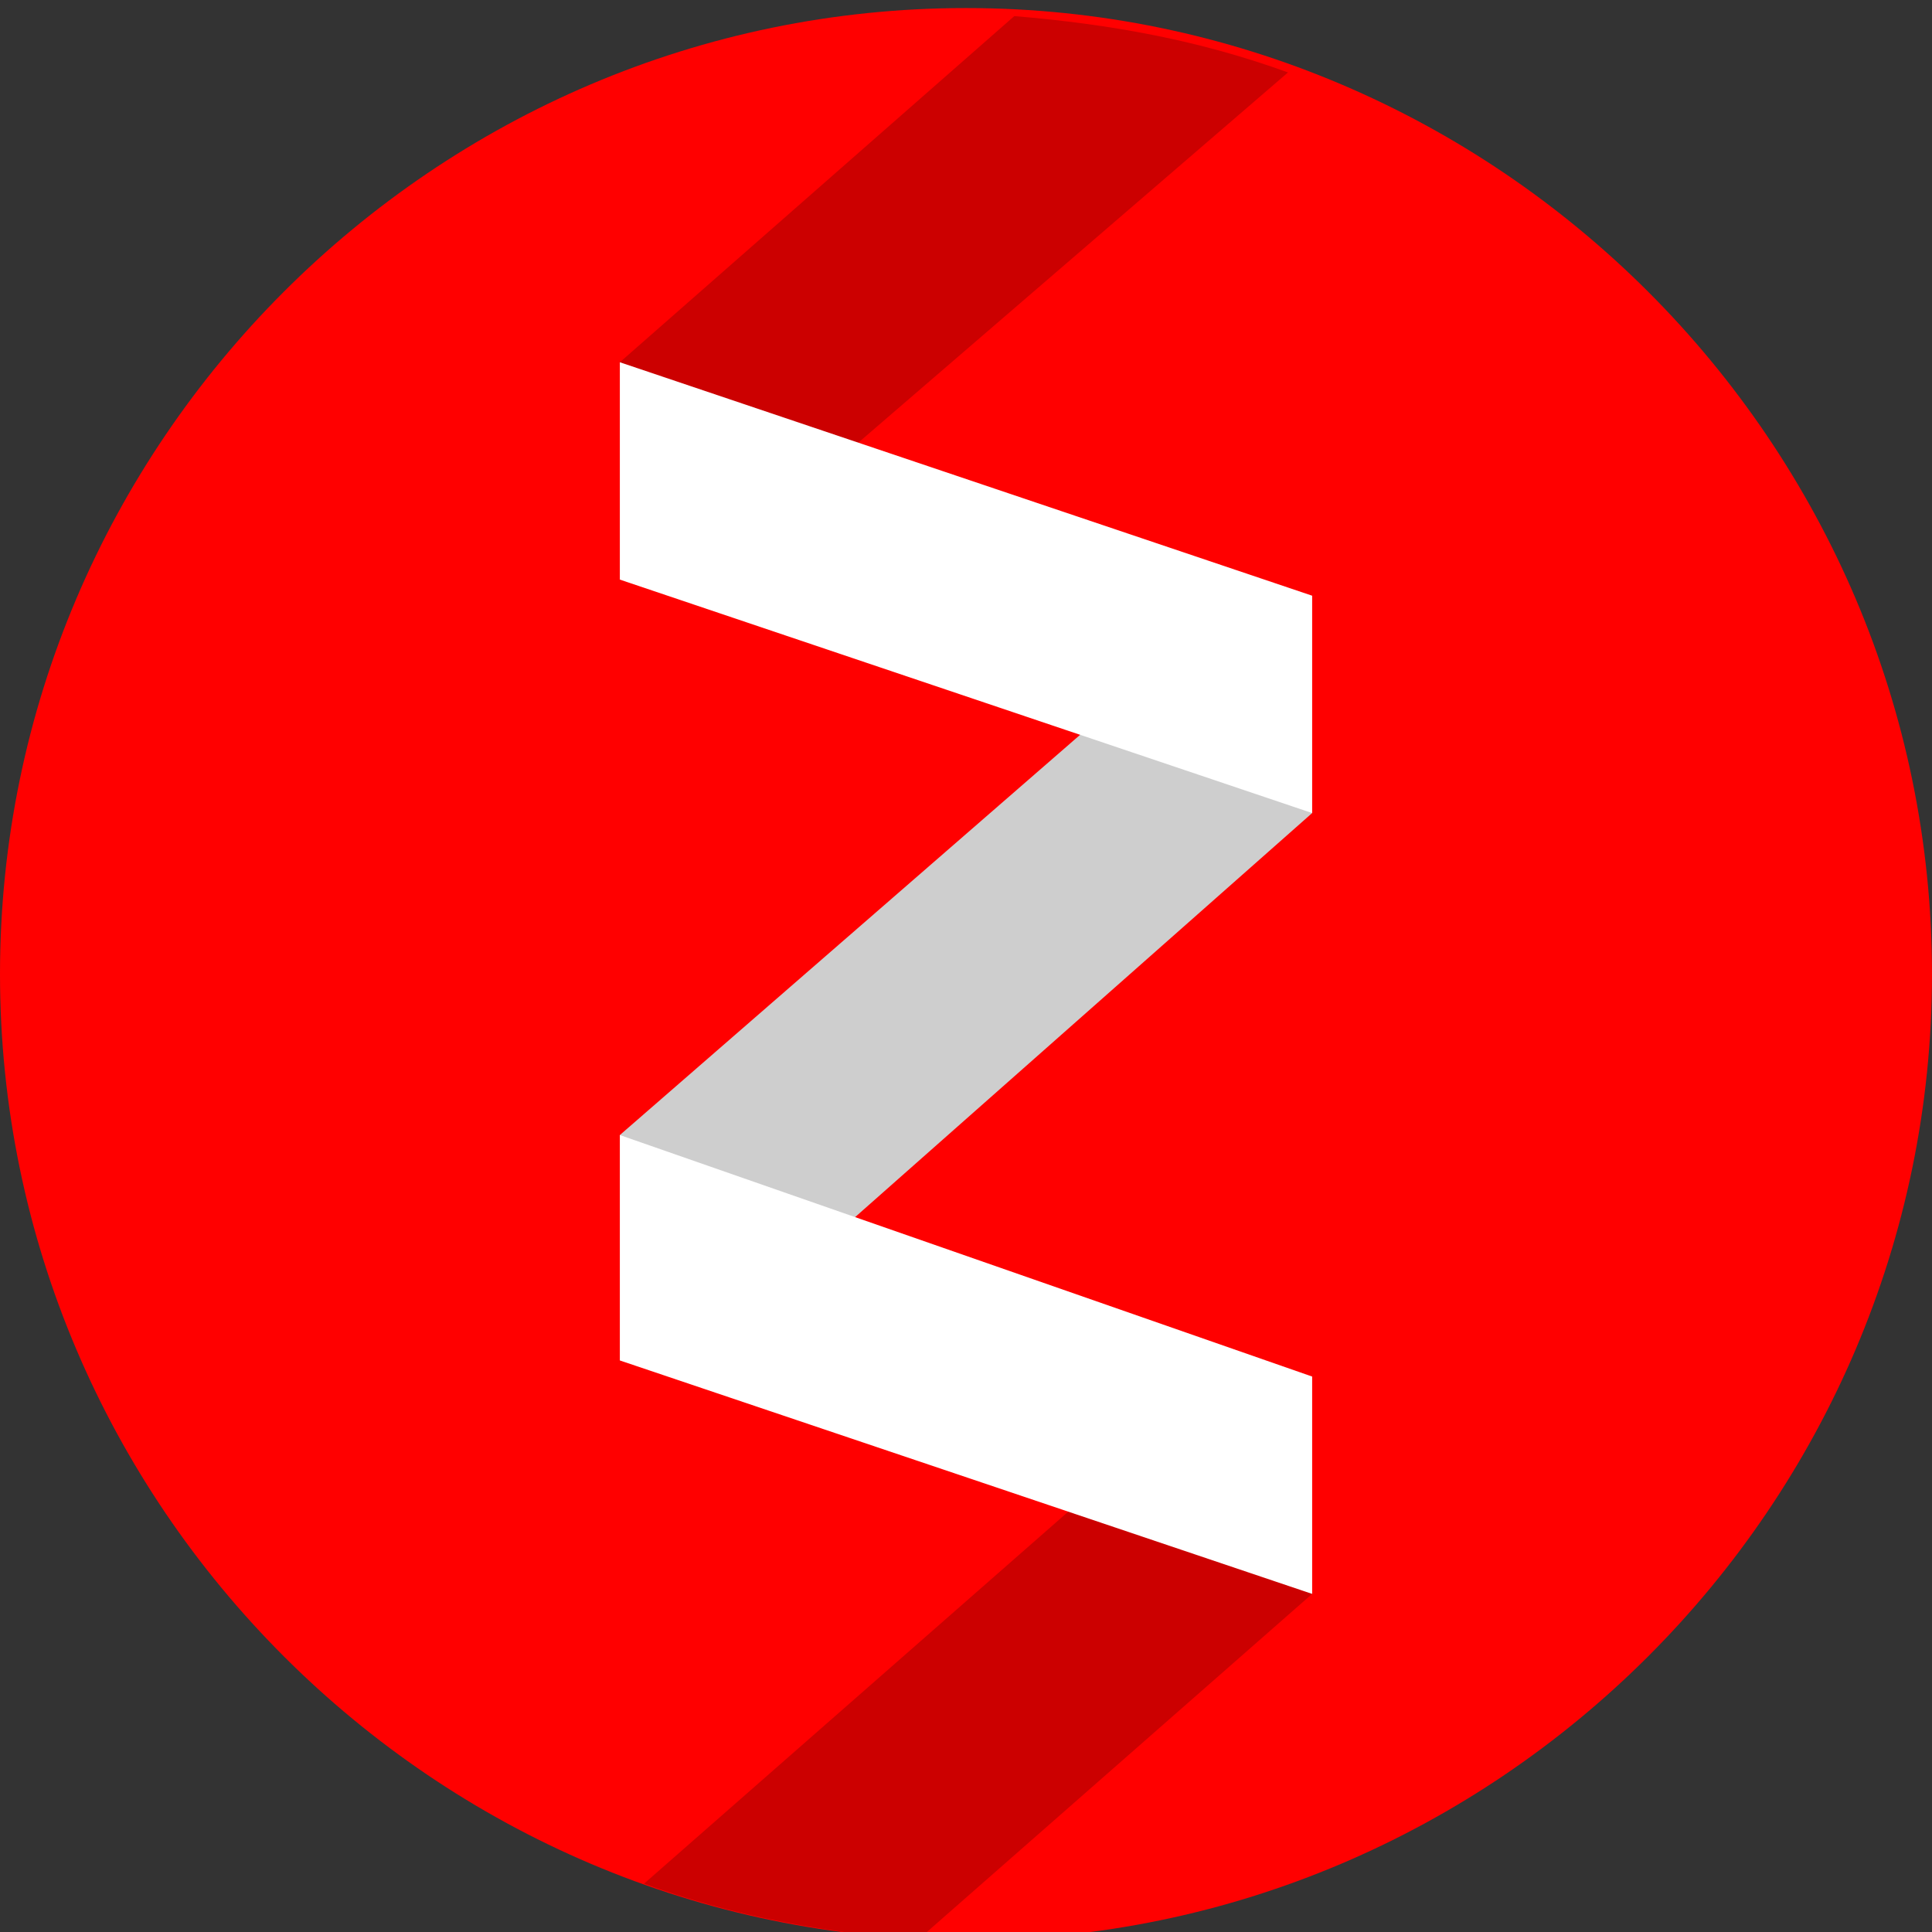 <?xml version="1.0" encoding="utf-8"?>
<!-- Generator: Adobe Illustrator 22.0.1, SVG Export Plug-In . SVG Version: 6.00 Build 0)  -->
<svg version="1.1" id="Layer_1" xmlns="http://www.w3.org/2000/svg" xmlns:xlink="http://www.w3.org/1999/xlink" x="0px" y="0px"
	 viewBox="0 0 24 24" style="enable-background:new 0 0 24 24;" xml:space="preserve">
<rect x="0" y="0" width="24" height="24" fill="#333333" stroke="none"/>
<style type="text/css">
	.st0{fill:#FF0000;}
	.st1{fill:#CC0000;}
	.st2{fill:#CECECE;}
	.st3{fill:#FFFFFF;}
</style>
<title>zen_icon_2017</title>
<desc>Created with Sketch.</desc>
<g id="Page-1">
	<g id="zen_icon_2017">
		<g id="Group" transform="translate(29, 29)">
			<path id="Fill-1" class="st0" d="M-17-4.9c6.6,0,12-5.4,12-12s-5.4-12-12-12s-12,5.4-12,12S-23.6-4.9-17-4.9"/>
			<path id="Fill-6" class="st1" d="M-17.6-4.9l4.9-4.3l-1.8-2.1L-21-5.6C-19.9-5.2-18.8-5-17.6-4.9"/>
			<path id="Fill-8" class="st1" d="M-16.4-28.8l-4.9,4.3l1.8,2l6.5-5.6C-14.1-28.5-15.2-28.7-16.4-28.8"/>
			<polygon id="Fill-4" class="st2" points="-21.3,-14.9 -19.6,-12.8 -12.7,-18.9 -14.4,-20.9 			"/>
			<polygon id="Fill-10" class="st3" points="-12.7,-21.6 -21.3,-24.5 -21.3,-21.8 -12.7,-18.9 			"/>
			<polygon id="Fill-12" class="st3" points="-21.3,-14.9 -12.7,-11.9 -12.7,-9.2 -21.3,-12.1 			"/>
		</g>
	</g>
</g>
</svg>
